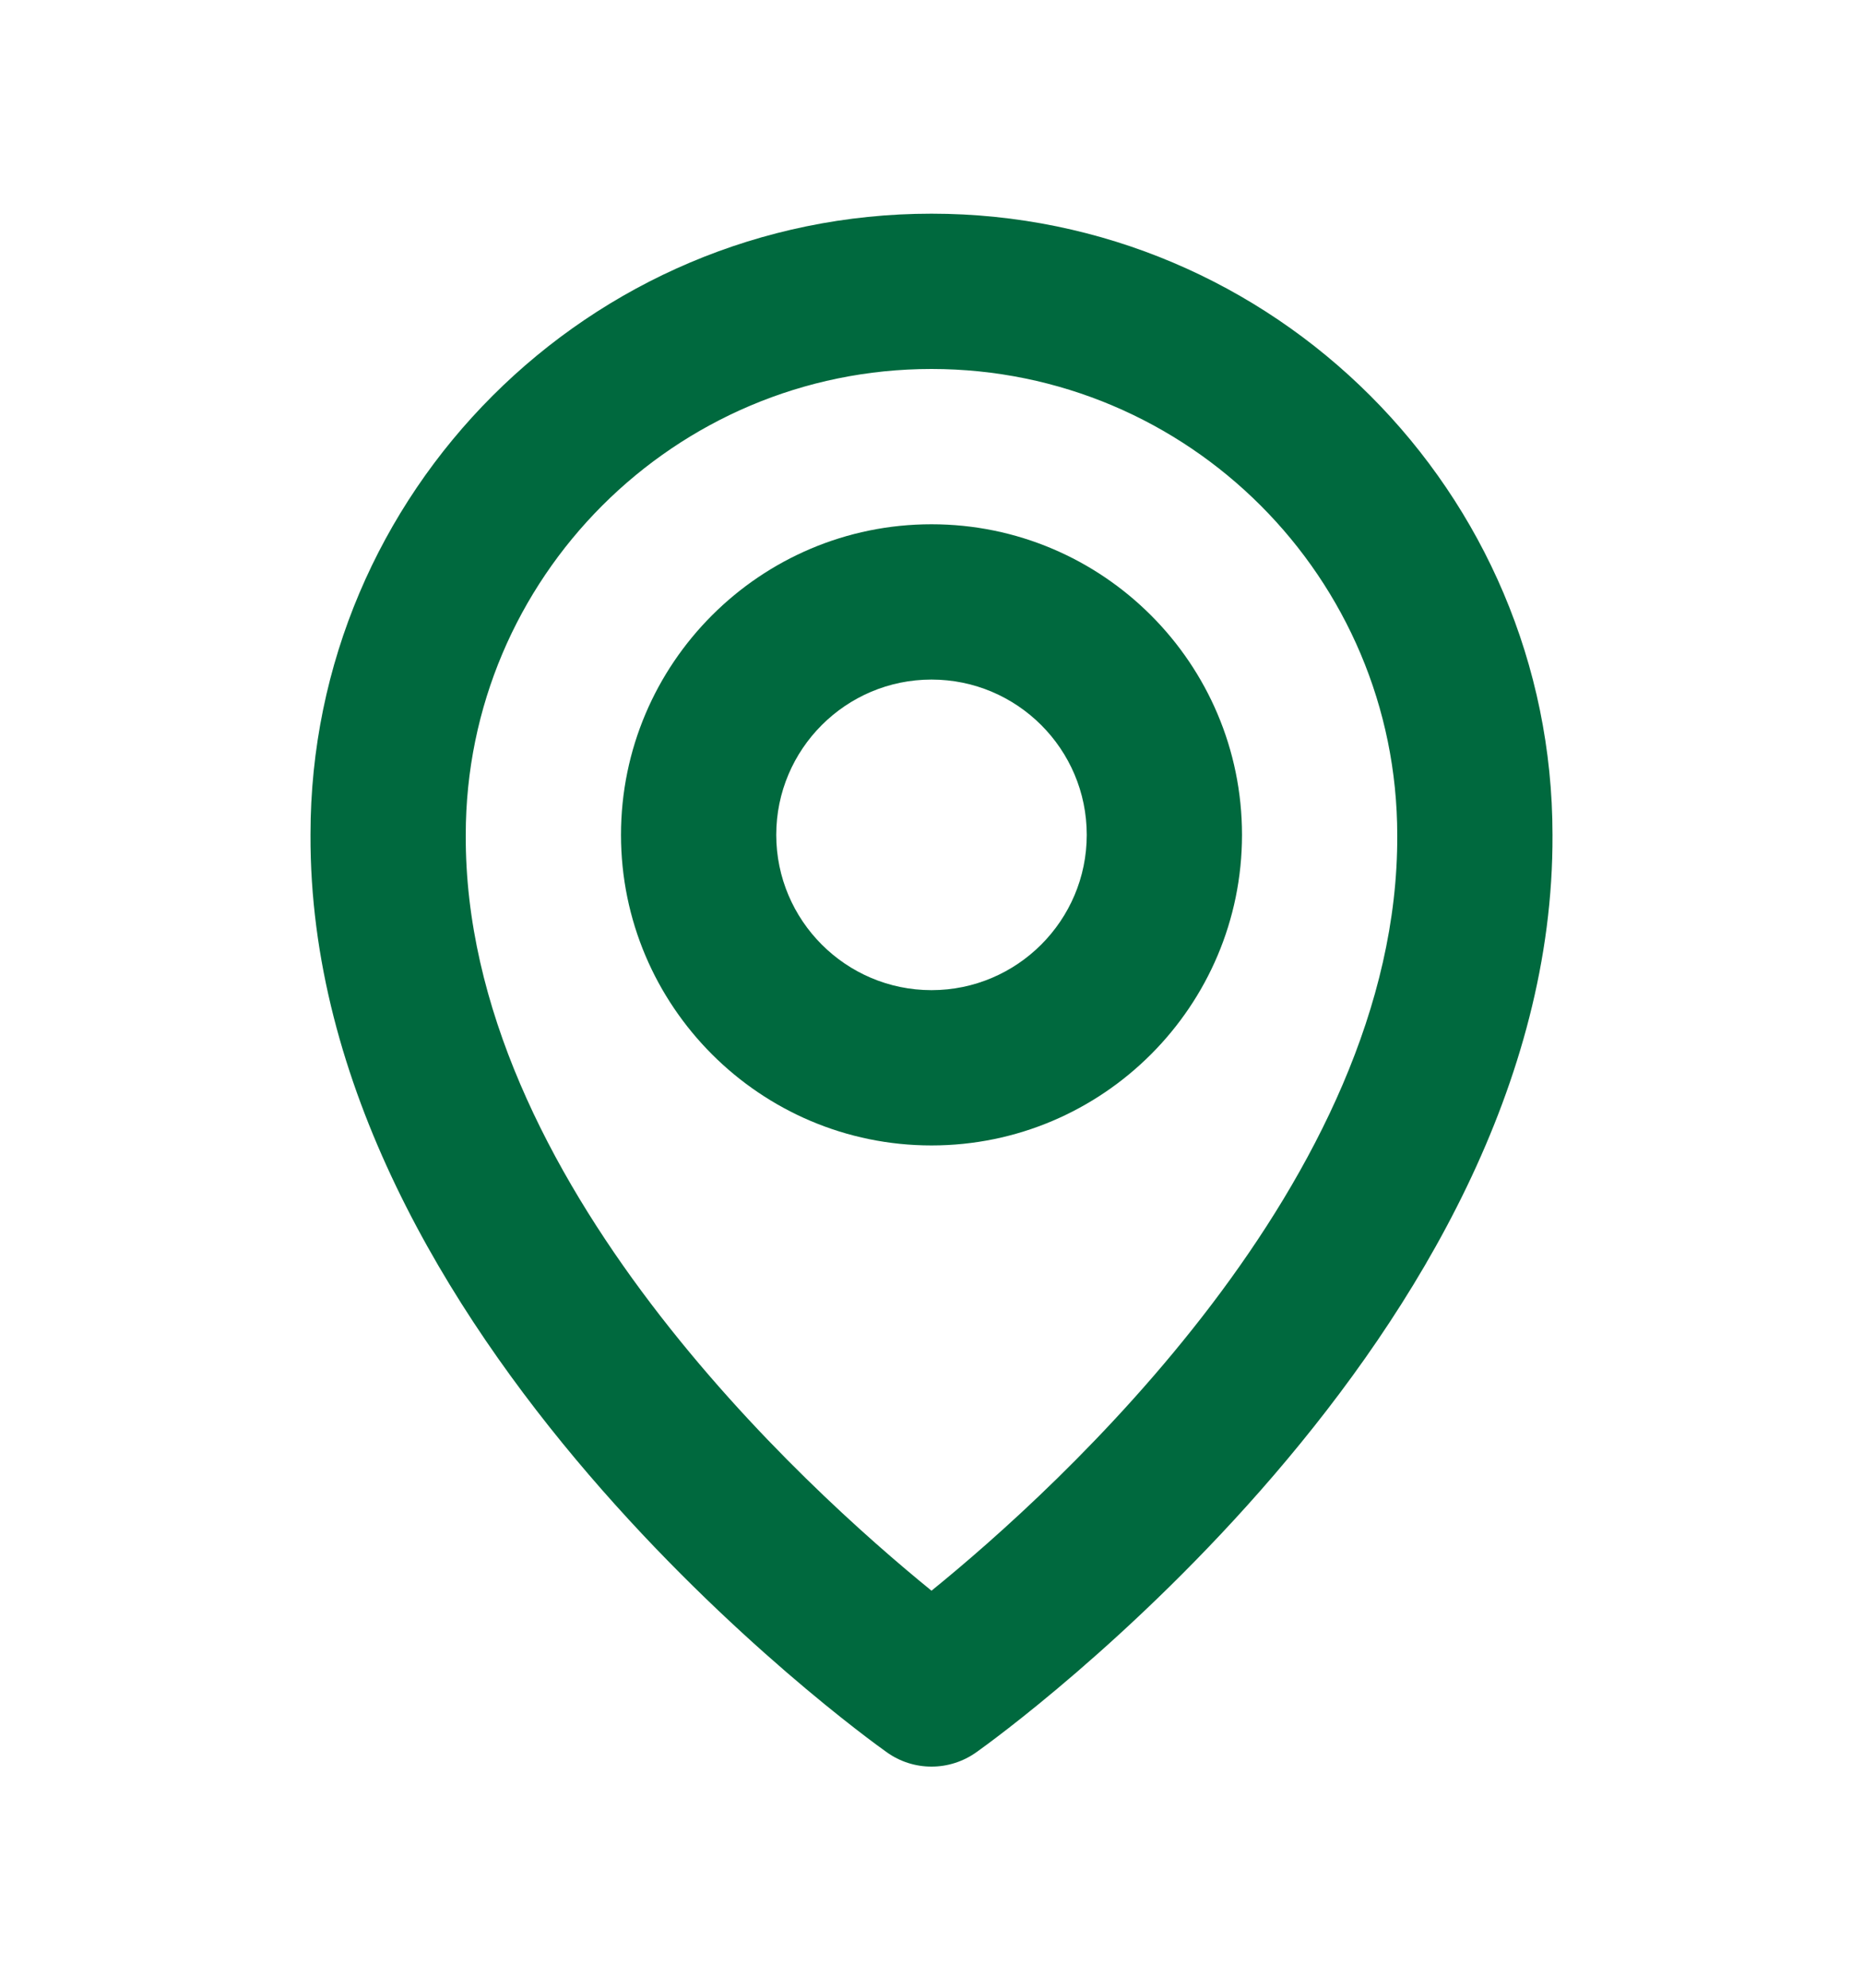 <svg width="15" height="16" viewBox="0 0 15 16" fill="none" xmlns="http://www.w3.org/2000/svg">
<path d="M7.5 9.22C8.879 9.22 10 8.098 10 6.72C10 5.341 8.879 4.22 7.5 4.22C6.121 4.22 5 5.341 5 6.72C5 8.098 6.121 9.22 7.5 9.22ZM7.5 5.47C8.189 5.47 8.75 6.03 8.75 6.72C8.75 7.409 8.189 7.97 7.5 7.97C6.811 7.97 6.25 7.409 6.25 6.72C6.25 6.03 6.811 5.47 7.5 5.47Z" fill="#00693E"/>
<path d="M7.138 14.103C7.246 14.181 7.373 14.22 7.5 14.22C7.627 14.22 7.754 14.181 7.863 14.103C8.053 13.969 12.518 10.745 12.5 6.72C12.5 3.963 10.257 1.72 7.5 1.72C4.743 1.72 2.5 3.963 2.5 6.716C2.482 10.745 6.948 13.969 7.138 14.103ZM7.5 2.97C9.568 2.97 11.25 4.651 11.25 6.723C11.263 9.496 8.508 11.987 7.5 12.804C6.493 11.986 3.737 9.495 3.75 6.72C3.75 4.651 5.432 2.97 7.5 2.97Z" fill="#00693E"/>
</svg>
